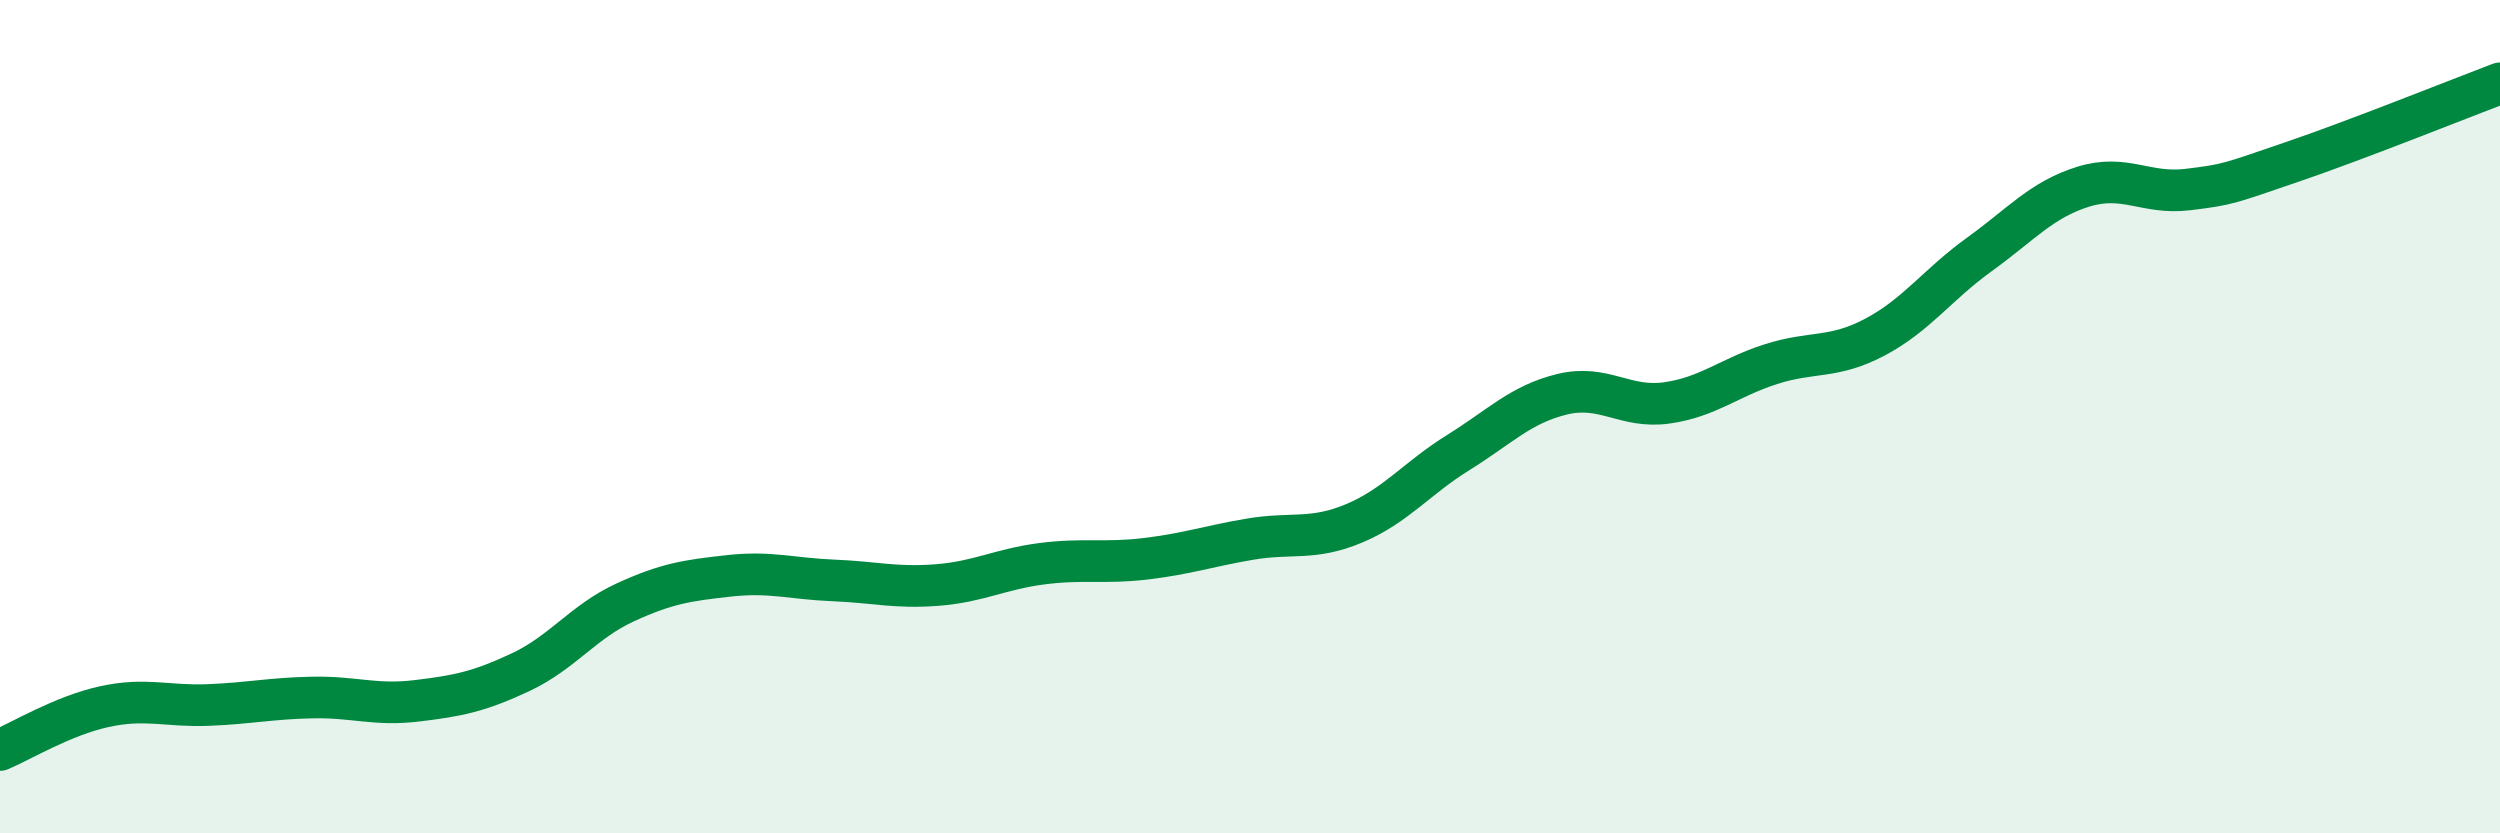 
    <svg width="60" height="20" viewBox="0 0 60 20" xmlns="http://www.w3.org/2000/svg">
      <path
        d="M 0,18 C 0.5,17.79 1.5,17.18 2.5,16.96 C 3.5,16.74 4,16.96 5,16.92 C 6,16.88 6.5,16.76 7.5,16.74 C 8.5,16.72 9,16.94 10,16.82 C 11,16.7 11.5,16.6 12.5,16.13 C 13.5,15.66 14,14.92 15,14.46 C 16,14 16.5,13.93 17.5,13.82 C 18.5,13.71 19,13.89 20,13.93 C 21,13.97 21.5,14.12 22.5,14.04 C 23.5,13.96 24,13.66 25,13.53 C 26,13.4 26.5,13.53 27.5,13.41 C 28.5,13.29 29,13.11 30,12.94 C 31,12.77 31.5,12.98 32.5,12.56 C 33.5,12.14 34,11.48 35,10.86 C 36,10.24 36.5,9.7 37.5,9.46 C 38.5,9.22 39,9.81 40,9.67 C 41,9.53 41.5,9.06 42.5,8.74 C 43.5,8.42 44,8.62 45,8.09 C 46,7.56 46.5,6.83 47.5,6.11 C 48.5,5.39 49,4.79 50,4.48 C 51,4.17 51.5,4.67 52.5,4.55 C 53.5,4.43 53.5,4.4 55,3.89 C 56.5,3.38 59,2.38 60,2L60 20L0 20Z"
        fill="#008740"
        opacity="0.1"
        stroke-linecap="round"
        stroke-linejoin="round"
      />
      <path
        d="M 0,18 C 0.5,17.79 1.5,17.18 2.5,16.96 C 3.5,16.74 4,16.96 5,16.92 C 6,16.88 6.5,16.76 7.5,16.74 C 8.5,16.72 9,16.94 10,16.82 C 11,16.7 11.5,16.6 12.5,16.13 C 13.5,15.66 14,14.92 15,14.46 C 16,14 16.5,13.93 17.5,13.82 C 18.5,13.71 19,13.89 20,13.93 C 21,13.97 21.5,14.12 22.5,14.04 C 23.5,13.96 24,13.66 25,13.53 C 26,13.4 26.5,13.53 27.5,13.41 C 28.5,13.29 29,13.11 30,12.94 C 31,12.77 31.5,12.98 32.5,12.56 C 33.5,12.14 34,11.48 35,10.86 C 36,10.24 36.5,9.7 37.5,9.46 C 38.5,9.22 39,9.81 40,9.67 C 41,9.53 41.5,9.06 42.5,8.74 C 43.5,8.42 44,8.62 45,8.09 C 46,7.56 46.5,6.83 47.5,6.11 C 48.5,5.39 49,4.79 50,4.48 C 51,4.17 51.5,4.67 52.5,4.55 C 53.5,4.43 53.5,4.4 55,3.89 C 56.5,3.38 59,2.38 60,2"
        stroke="#008740"
        stroke-width="1"
        fill="none"
        stroke-linecap="round"
        stroke-linejoin="round"
      />
    </svg>
  